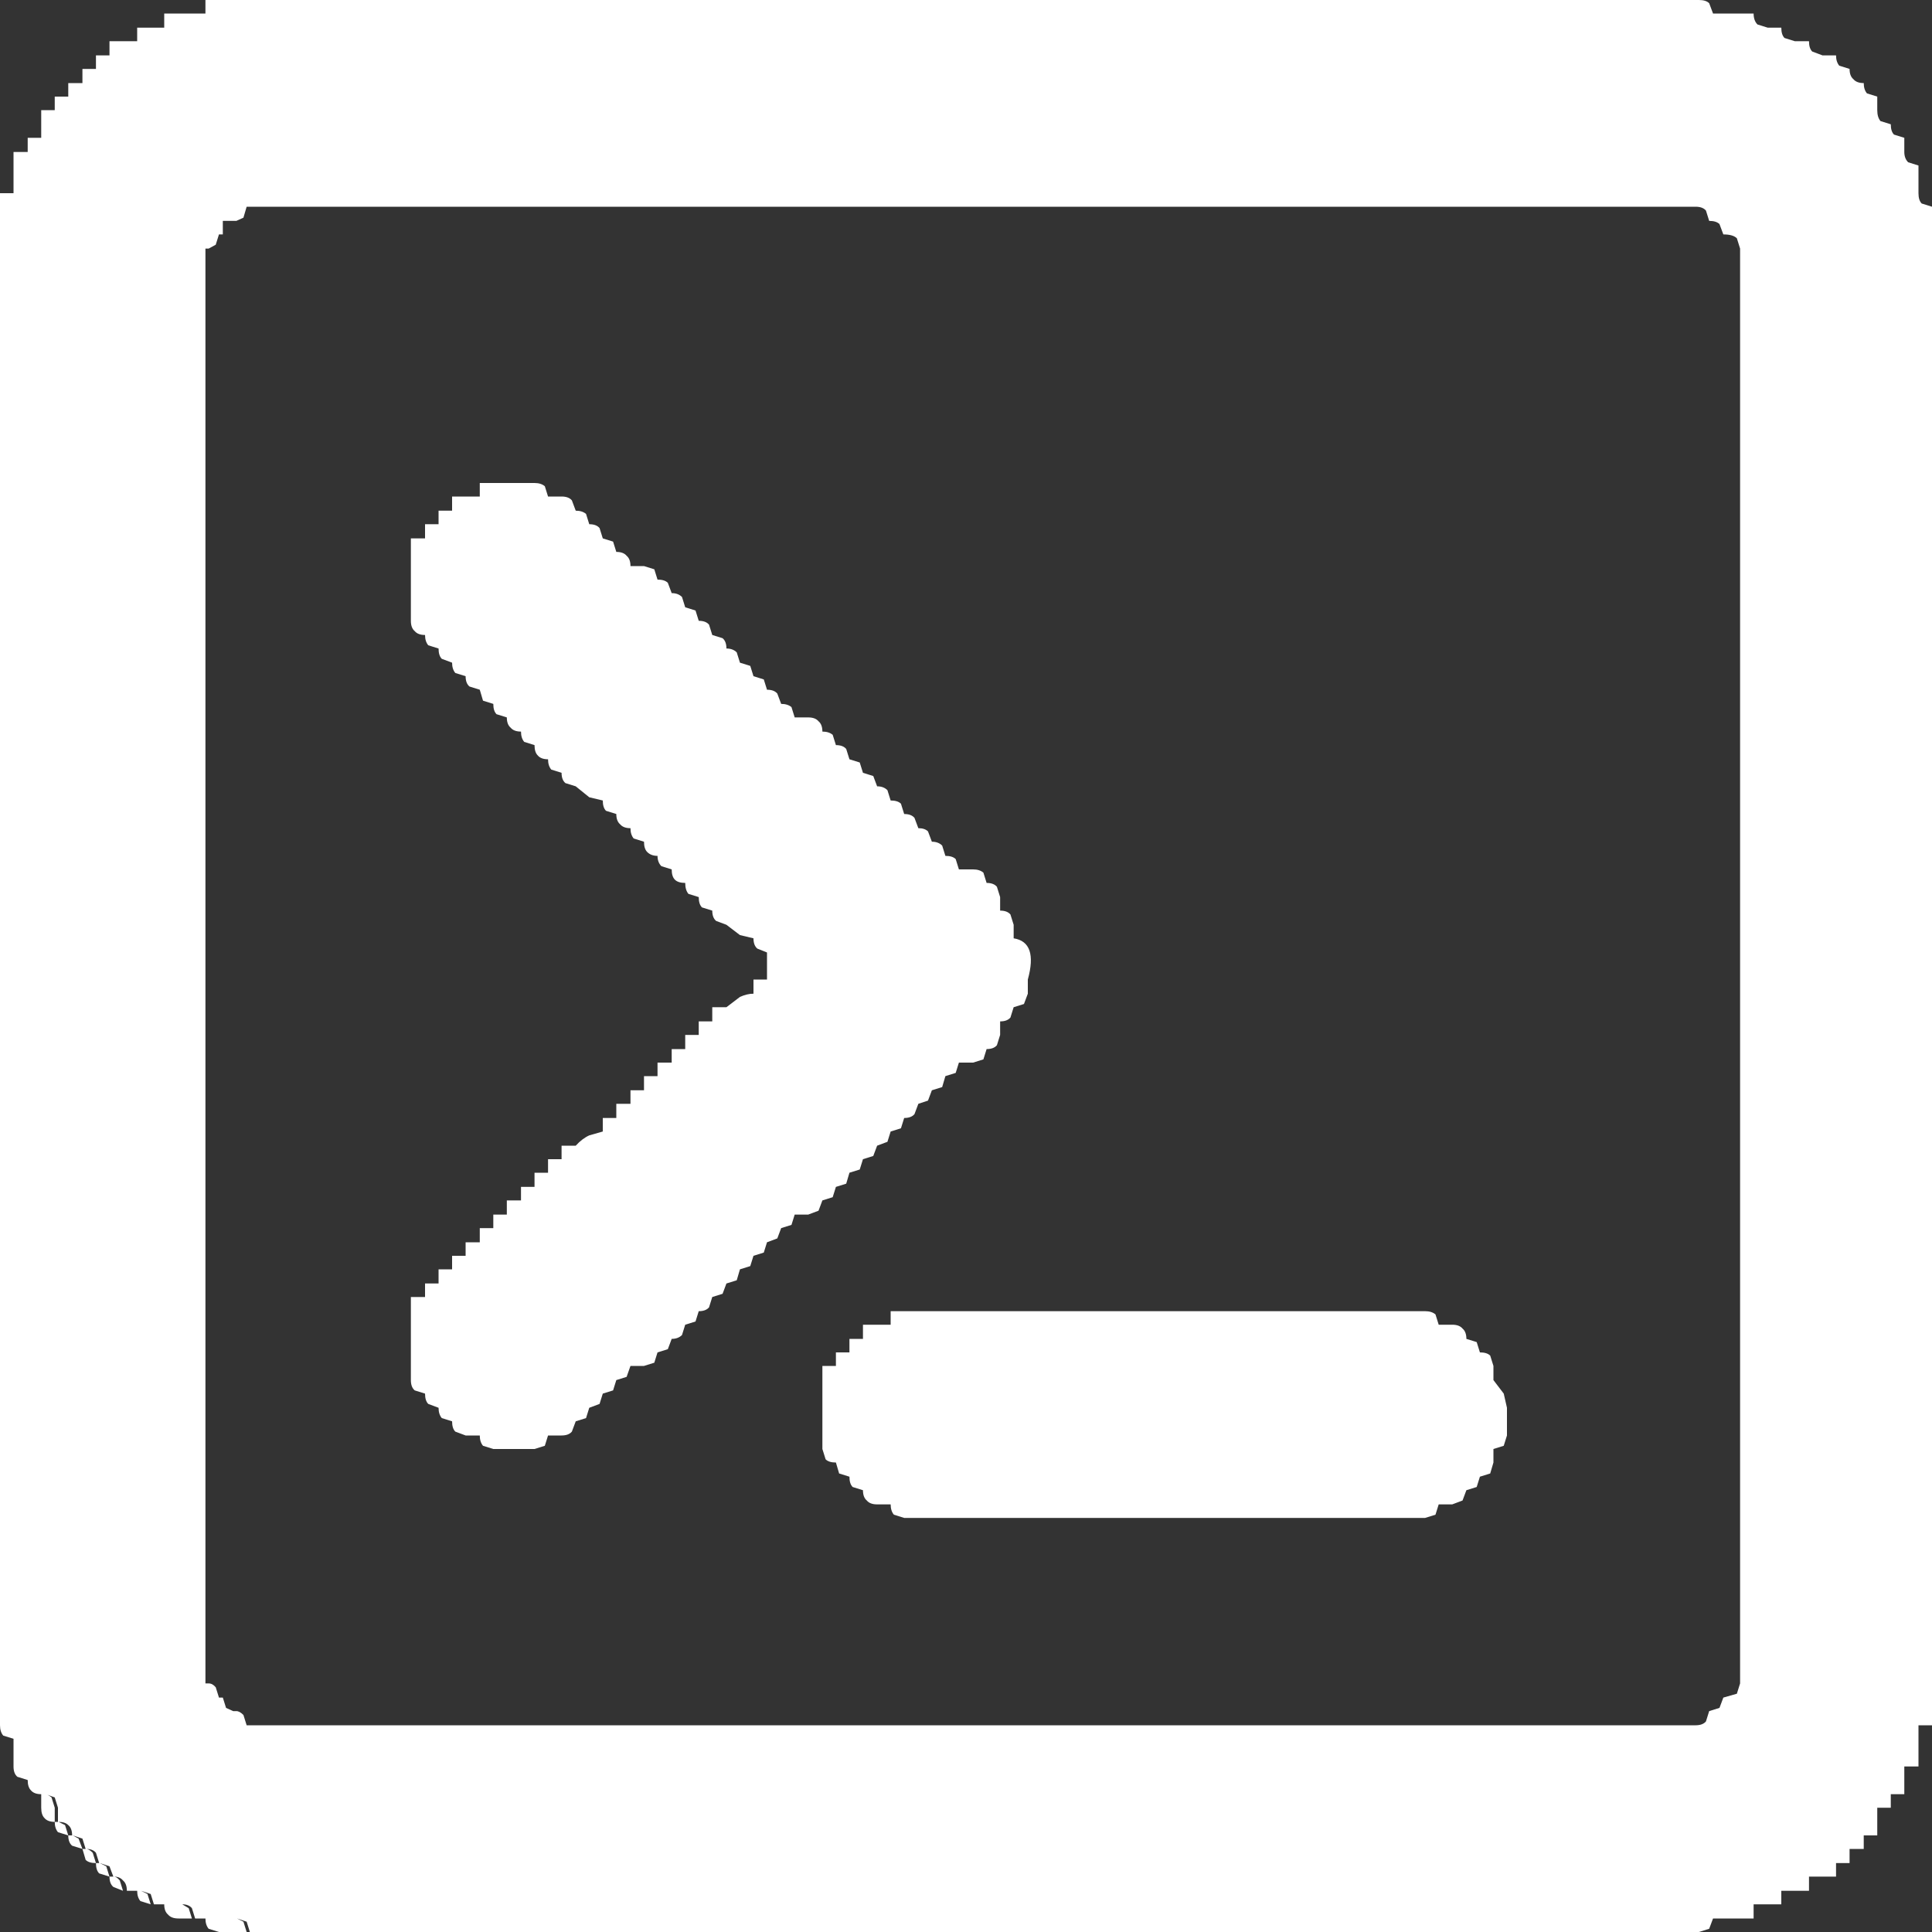 <svg viewBox="0 0 150 150" xmlns="http://www.w3.org/2000/svg" xmlns:xlink="http://www.w3.org/1999/xlink">
  <rect x="0" y="0" width="150" height="150" fill="#333333" stroke="none"/>
  <defs/>
  <g>
    <path stroke="none" fill="#ffffff" d="M130.6 16.05 L129.8 16.05 19.4 16.05 19.15 16.05 18.9 16.9 18.35 17.15 18.1 17.15 17.3 17.15 17.3 18.2 17 18.2 16.75 19 16.2 19.3 15.95 19.3 15.95 129.65 15.95 130.7 16.2 130.7 Q16.5 130.7 16.75 131 L17 131.8 17.3 131.8 17.55 132.6 18.1 132.85 18.35 132.85 Q18.6 132.85 18.9 133.15 L19.15 133.95 19.4 133.95 129.8 133.95 130.6 133.95 131.65 133.95 Q132.2 133.95 132.45 133.65 L132.7 132.85 133.5 132.6 133.8 131.8 134.85 131.5 135.1 130.7 135.1 129.65 135.1 128.55 135.1 20.35 135.1 19.3 134.85 18.5 Q134.55 18.2 133.8 18.2 L133.5 17.4 Q133.25 17.15 132.7 17.15 L132.45 16.35 Q132.2 16.05 131.65 16.05 L130.6 16.05 M142.55 4.3 Q142.55 4.8 142.8 5.1 L143.6 5.35 Q143.6 5.9 143.9 6.15 144.15 6.45 144.7 6.45 144.7 6.95 144.95 7.25 L145.75 7.5 145.75 8.55 Q145.75 9.1 146 9.4 L146.8 9.65 Q146.8 10.2 147.05 10.45 L147.85 10.7 147.85 11.8 Q147.85 12.3 148.15 12.6 L148.95 12.85 148.95 13.95 148.95 15 Q148.95 15.55 149.2 15.8 L150 16.05 150 17.15 150 18.2 150 130.7 150 131.8 150 132.85 150 133.95 148.95 133.95 148.95 135 148.95 136.05 148.95 137.15 147.85 137.15 147.85 138.2 147.85 139.3 146.8 139.3 146.8 140.35 145.75 140.35 145.75 141.45 145.75 142.5 144.7 142.5 144.7 143.55 143.6 143.55 143.6 144.65 142.55 144.65 142.55 145.7 141.5 145.7 140.45 145.7 140.45 146.8 139.35 146.8 138.3 146.8 138.3 147.85 137.25 147.85 136.15 147.85 136.15 148.95 135.1 148.95 134.05 148.95 133.8 148.95 133 148.95 132.7 149.75 131.9 150 130.85 150 130.6 150 129.8 150 128.7 150 19.4 150 19.15 149.2 18.4 148.95 18.9 149.2 19.15 150 18.1 150 17 150 16.2 149.75 Q15.95 149.45 15.95 148.95 L15.15 148.95 14.9 148.15 Q14.65 147.85 14.15 147.85 L14.65 148.15 14.9 148.95 13.85 148.95 Q13.3 148.95 13.05 148.65 12.75 148.4 12.75 147.85 L11.95 147.85 11.7 147.05 10.95 146.8 11.45 147.05 11.7 147.85 10.9 147.6 Q10.65 147.3 10.65 146.8 L9.85 146.8 Q9.85 146.25 9.55 146 9.3 145.7 8.85 145.7 9.05 145.7 9.3 146 L9.55 146.8 8.8 146.5 Q8.5 146.25 8.5 145.7 L8.8 145.7 8.5 144.9 7.75 144.65 8.25 144.9 8.5 145.7 7.7 145.45 Q7.45 145.2 7.45 144.65 L7.7 144.65 7.45 143.85 Q7.2 143.55 6.7 143.55 6.9 143.55 7.2 143.85 L7.45 144.65 Q6.9 144.65 6.65 144.4 L6.4 143.55 6.65 143.55 6.4 142.75 5.65 142.5 6.1 142.75 6.4 143.55 5.6 143.3 Q5.3 143.05 5.3 142.5 L5.6 142.5 Q5.6 141.95 5.3 141.7 5.05 141.45 4.55 141.45 L5.05 141.7 5.3 142.5 4.5 142.25 Q4.25 141.95 4.25 141.45 L4.5 141.45 4.5 140.35 4.25 139.55 3.55 139.3 Q3.75 139.35 4 139.55 L4.25 140.35 4.25 141.45 Q3.7 141.45 3.45 141.15 3.2 140.9 3.2 140.35 L3.2 139.3 Q2.65 139.3 2.4 139 2.15 138.75 2.15 138.2 L1.35 137.95 Q1.05 137.7 1.05 137.15 L1.05 136.05 1.05 135 0.25 134.75 Q0 134.45 0 133.95 L0 132.85 0 131.8 0 18.2 0 17.15 0 16.05 0 15 1.05 15 1.05 13.95 1.05 12.85 1.05 11.8 2.15 11.8 2.15 10.7 3.2 10.7 3.2 9.65 3.2 8.55 4.25 8.55 4.25 7.5 5.3 7.5 5.3 6.45 6.4 6.45 6.4 5.35 7.45 5.35 7.45 4.3 8.5 4.3 8.5 3.2 9.3 3.2 9.85 3.2 10.65 3.2 10.65 2.15 11.45 2.15 12.25 2.15 12.75 2.15 12.75 1.05 13.85 1.05 14.65 1.05 15.45 1.05 15.95 1.05 15.95 0 17 0 128.7 0 129.5 0 129.8 0 130.6 0 130.85 0 131.9 0 Q132.45 0 132.7 0.25 L133 1.05 133.8 1.05 134.05 1.05 135.1 1.05 136.15 1.05 Q136.15 1.6 136.45 1.9 L137.25 2.15 138.3 2.15 Q138.3 2.7 138.55 2.95 L139.35 3.2 140.45 3.2 Q140.45 3.75 140.7 4 L141.5 4.3 142.55 4.3 M46.55 41 L46.8 41.8 47.6 42.05 47.85 42.85 Q48.4 42.85 48.65 43.15 48.95 43.4 48.95 43.95 L50 43.95 50.8 44.2 51.05 45 Q51.6 45 51.85 45.25 L52.15 46.05 Q52.65 46.05 52.95 46.35 L53.2 47.15 54 47.4 54.25 48.2 Q54.8 48.2 55.05 48.5 L55.3 49.3 56.1 49.55 Q56.4 49.8 56.4 50.35 56.9 50.35 57.2 50.65 L57.45 51.45 58.25 51.7 58.5 52.5 59.3 52.75 59.55 53.55 Q60.1 53.55 60.35 53.85 L60.65 54.65 Q61.15 54.65 61.45 54.9 L61.7 55.7 62.75 55.7 Q63.3 55.7 63.55 56 63.85 56.25 63.85 56.8 64.35 56.8 64.65 57.05 L64.9 57.85 Q65.45 57.85 65.7 58.15 L65.95 58.95 66.75 59.2 67 60 67.8 60.25 68.1 61.05 Q68.6 61.05 68.9 61.35 L69.15 62.15 Q69.7 62.15 69.95 62.4 L70.2 63.2 Q70.75 63.2 71 63.5 L71.3 64.3 Q71.8 64.3 72.05 64.55 L72.35 65.35 Q72.85 65.35 73.15 65.65 L73.4 66.45 Q73.95 66.45 74.2 66.7 L74.45 67.5 75.55 67.5 Q76.05 67.5 76.35 67.75 L76.6 68.55 Q77.15 68.55 77.4 68.85 L77.65 69.65 77.65 70.7 Q78.2 70.7 78.45 71 L78.7 71.8 78.7 72.85 Q80.6 73.15 79.8 76.05 L79.8 77.15 79.5 77.95 78.7 78.2 78.45 79 Q78.2 79.3 77.65 79.3 L77.65 80.35 77.4 81.15 Q77.15 81.45 76.6 81.45 L76.35 82.25 75.55 82.5 74.45 82.5 74.2 83.3 73.4 83.55 73.15 84.4 72.35 84.65 72.05 85.45 71.3 85.7 71 86.5 Q70.75 86.8 70.2 86.8 L69.95 87.6 69.15 87.85 68.9 88.65 68.1 88.95 67.8 89.75 67 90 66.75 90.8 65.95 91.05 65.7 91.9 64.9 92.15 64.65 92.95 63.85 93.2 63.55 94 62.75 94.3 61.7 94.3 61.45 95.1 60.65 95.35 60.35 96.15 59.55 96.45 59.3 97.25 58.5 97.5 58.25 98.3 57.45 98.55 57.2 99.4 56.4 99.65 56.1 100.45 55.3 100.7 55.05 101.5 Q54.8 101.8 54.25 101.8 L54 102.6 53.2 102.85 52.95 103.65 Q52.65 103.95 52.15 103.95 L51.85 104.75 51.05 105 50.8 105.8 50 106.05 48.95 106.05 48.65 106.9 47.85 107.15 47.6 107.95 46.8 108.2 46.55 109 45.75 109.3 45.5 110.1 44.7 110.35 44.4 111.15 Q44.15 111.45 43.6 111.45 L42.55 111.45 42.3 112.25 41.5 112.5 40.45 112.5 38.3 112.5 37.5 112.25 Q37.25 111.95 37.25 111.45 L36.15 111.45 35.35 111.15 Q35.1 110.9 35.1 110.35 L34.3 110.1 Q34.05 109.8 34.05 109.3 L33.25 109 Q33 108.75 33 108.2 L32.2 107.95 Q31.9 107.7 31.9 107.15 L31.9 106.05 31.9 102.85 31.9 101.8 31.9 100.7 33 100.7 33 99.65 34.05 99.65 34.05 98.55 35.1 98.55 35.1 97.5 36.15 97.5 36.15 96.45 37.25 96.45 37.25 95.35 38.3 95.35 38.3 94.3 39.35 94.3 39.35 93.2 40.45 93.2 40.45 92.15 41.5 92.15 41.5 91.05 42.55 91.05 42.55 90 43.6 90 43.6 88.95 44.7 88.95 Q45.2 88.4 45.75 88.15 L46.8 87.85 46.8 86.8 47.85 86.8 47.85 85.7 48.95 85.7 48.95 84.65 50 84.65 50 83.55 51.05 83.55 51.05 82.5 52.15 82.5 52.15 81.45 53.2 81.45 53.2 80.35 54.25 80.35 54.25 79.3 55.3 79.3 55.3 78.2 56.4 78.2 57.45 77.4 Q58 77.15 58.5 77.15 L58.5 76.05 59.55 76.05 59.55 75 59.55 73.95 58.8 73.65 Q58.5 73.4 58.5 72.85 L57.45 72.6 56.4 71.8 55.6 71.5 Q55.3 71.25 55.3 70.7 L54.5 70.45 Q54.25 70.2 54.25 69.65 L53.45 69.4 Q53.2 69.1 53.2 68.55 52.65 68.55 52.4 68.3 52.15 68.05 52.15 67.5 L51.35 67.25 Q51.05 66.95 51.05 66.45 50.55 66.45 50.25 66.15 50 65.9 50 65.35 L49.2 65.1 Q48.95 64.8 48.95 64.3 48.4 64.3 48.15 64 47.85 63.75 47.85 63.2 L47.05 62.95 Q46.8 62.7 46.8 62.15 L45.75 61.9 44.7 61.05 43.9 60.8 Q43.6 60.55 43.6 60 L42.8 59.75 Q42.55 59.45 42.55 58.95 42 58.95 41.75 58.65 41.5 58.4 41.5 57.85 L40.7 57.6 Q40.45 57.3 40.45 56.8 39.9 56.8 39.65 56.5 39.35 56.25 39.35 55.7 L38.55 55.45 Q38.3 55.2 38.3 54.65 L37.5 54.4 37.25 53.55 36.45 53.3 Q36.15 53.05 36.15 52.5 L35.35 52.25 Q35.1 51.95 35.1 51.45 L34.3 51.15 Q34.05 50.9 34.05 50.35 L33.25 50.1 Q33 49.8 33 49.3 32.45 49.3 32.2 49 31.9 48.75 31.9 48.2 L31.9 47.15 31.9 46.05 31.9 45 31.9 43.95 31.9 42.85 31.9 41.8 33 41.8 33 40.7 34.05 40.7 34.05 39.65 35.1 39.65 35.1 38.55 36.15 38.55 37.25 38.55 37.25 37.5 38.3 37.5 40.45 37.5 41.5 37.5 Q42 37.5 42.3 37.75 L42.55 38.55 43.6 38.55 Q44.15 38.55 44.4 38.85 L44.7 39.65 Q45.2 39.65 45.5 39.9 L45.75 40.7 Q46.3 40.7 46.55 41 M70.2 101.8 L71.3 101.8 108.5 101.8 109.55 101.8 110.65 101.8 Q111.15 101.8 111.45 102.05 L111.7 102.85 112.75 102.85 Q113.3 102.85 113.55 103.15 113.85 103.4 113.85 103.95 L114.65 104.2 114.9 105 Q115.45 105 115.7 105.25 L115.95 106.05 115.95 107.15 116.75 108.2 117 109.3 117 110.35 117 111.45 116.75 112.25 115.95 112.5 115.95 113.55 115.7 114.4 114.9 114.65 114.65 115.45 113.85 115.7 113.55 116.5 112.75 116.8 111.7 116.8 111.45 117.6 110.65 117.85 109.55 117.85 108.5 117.85 71.3 117.85 70.2 117.85 69.4 117.6 Q69.15 117.3 69.15 116.8 L68.1 116.8 Q67.55 116.8 67.3 116.5 67 116.25 67 115.7 L66.2 115.45 Q65.95 115.2 65.95 114.65 L65.15 114.4 64.9 113.55 Q64.35 113.55 64.1 113.3 L63.85 112.5 63.85 111.45 63.85 110.35 63.85 109.3 63.85 108.2 63.85 107.15 63.85 106.05 64.9 106.05 64.9 105 65.95 105 65.95 103.95 67 103.95 67 102.85 68.1 102.85 69.15 102.85 69.15 101.8 70.2 101.8"/>
  </g>
</svg>